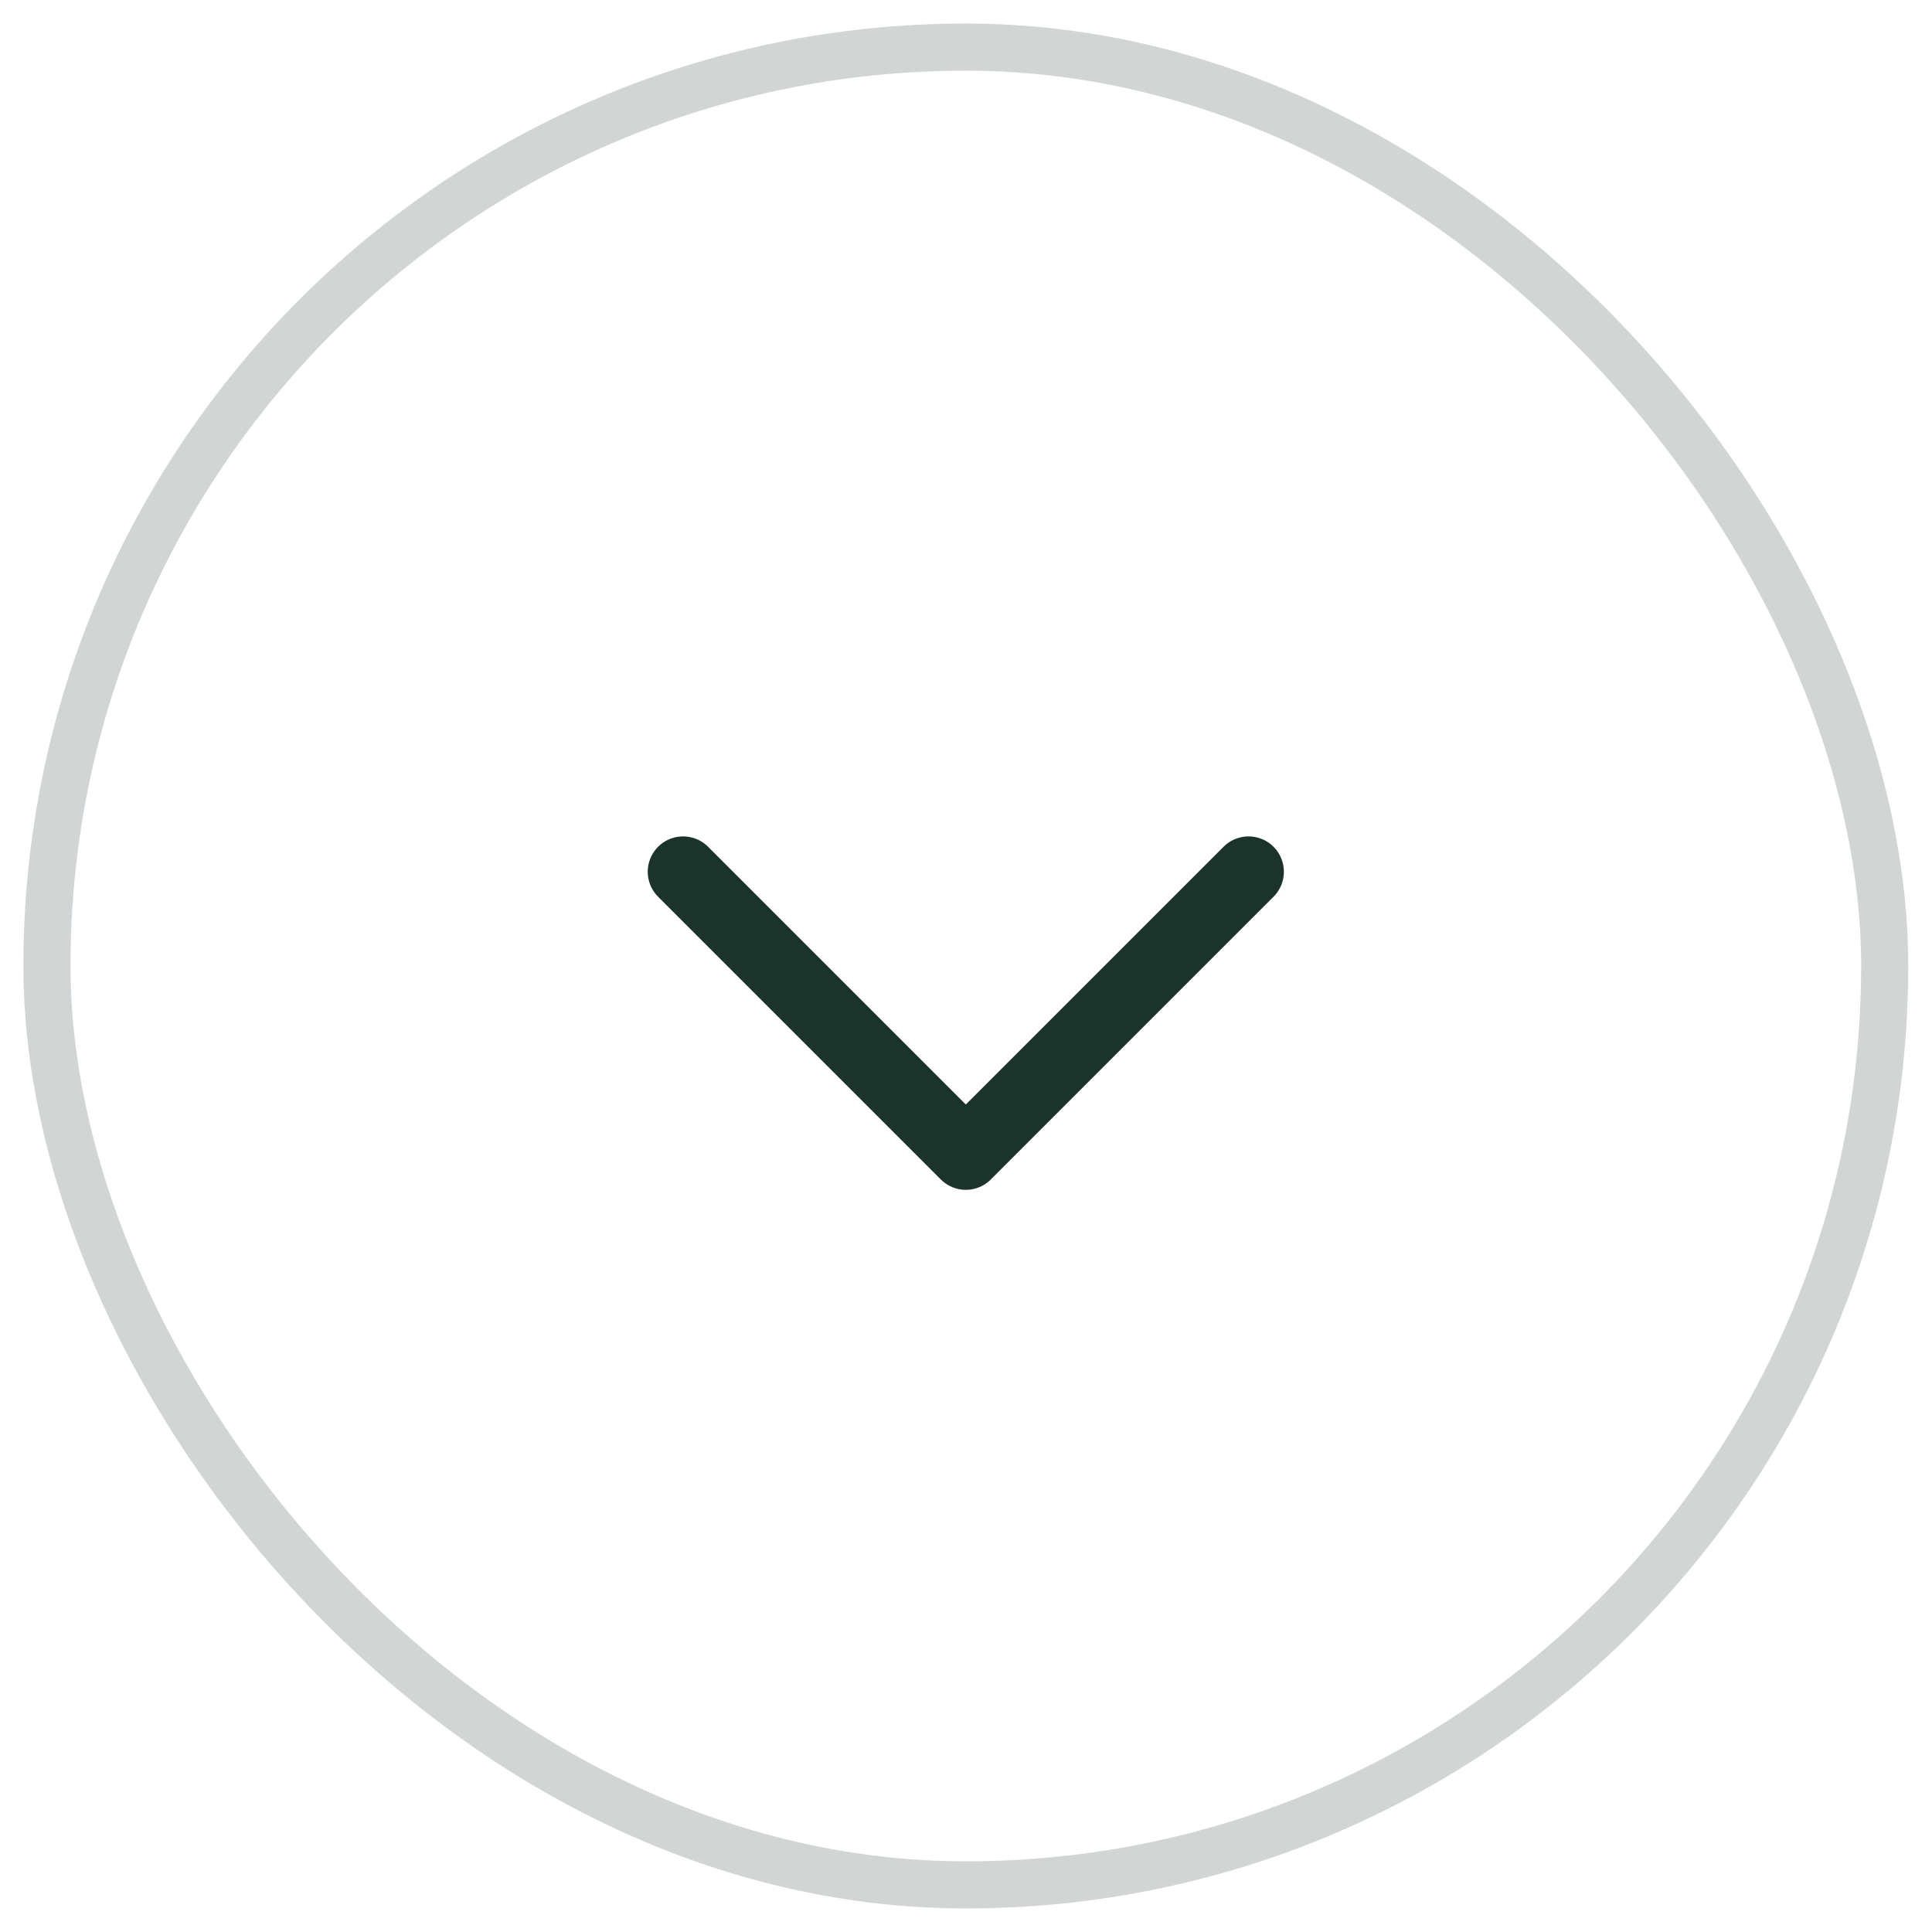 <svg width="41" height="41" viewBox="0 0 41 41" fill="none" xmlns="http://www.w3.org/2000/svg">
<rect x="0.996" y="1" width="39" height="39" rx="19.5" stroke="#1C332B" stroke-opacity="0.2"/>
<path d="M14.496 18.5L20.496 24.5L26.496 18.5" stroke="#1C332B" stroke-width="1.5" stroke-linecap="round" stroke-linejoin="round"/>
</svg>

